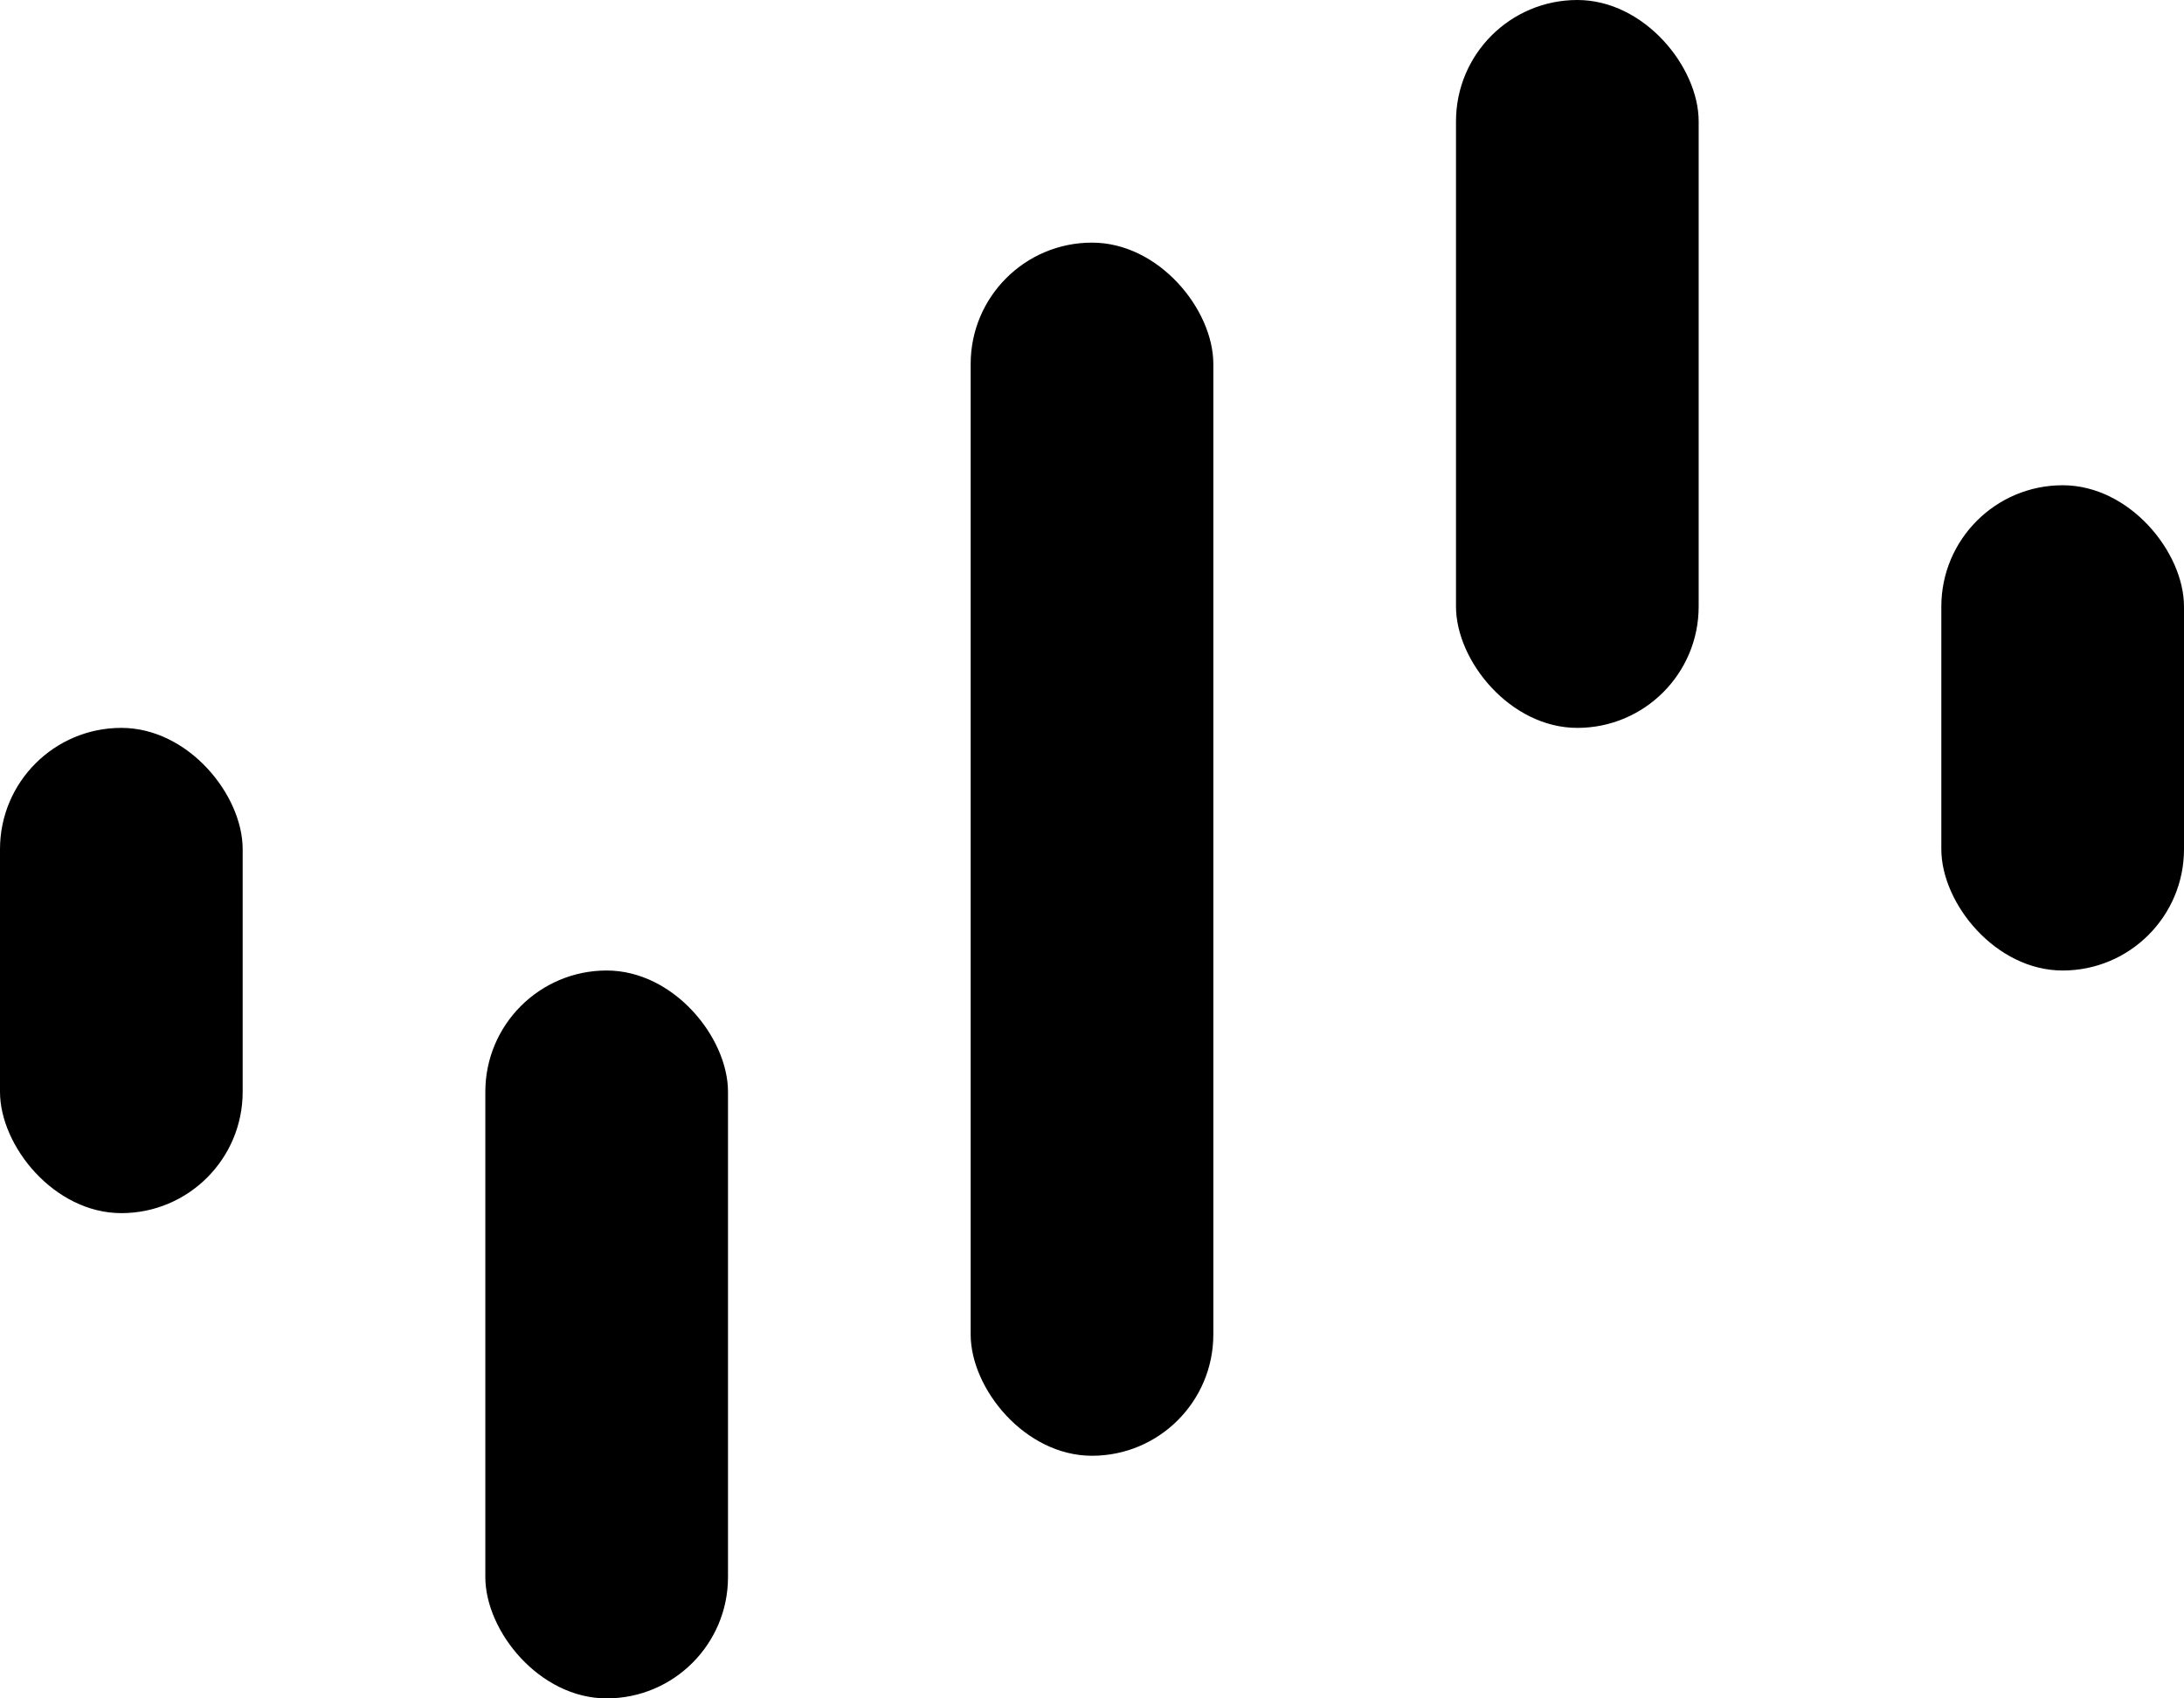 <svg xmlns="http://www.w3.org/2000/svg" width="180" height="140" viewBox="0 0 180 140">
  <g fill-rule="evenodd">
    <rect width="20" height="40" y="60" rx="10"/>
    <rect width="20" height="60" x="40" y="80" rx="10"/>
    <rect width="20" height="100" x="80" y="20" rx="10"/>
    <rect width="20" height="60" x="120" rx="10"/>
    <rect width="20" height="40" x="160" y="40" rx="10"/>
  </g>
</svg>
